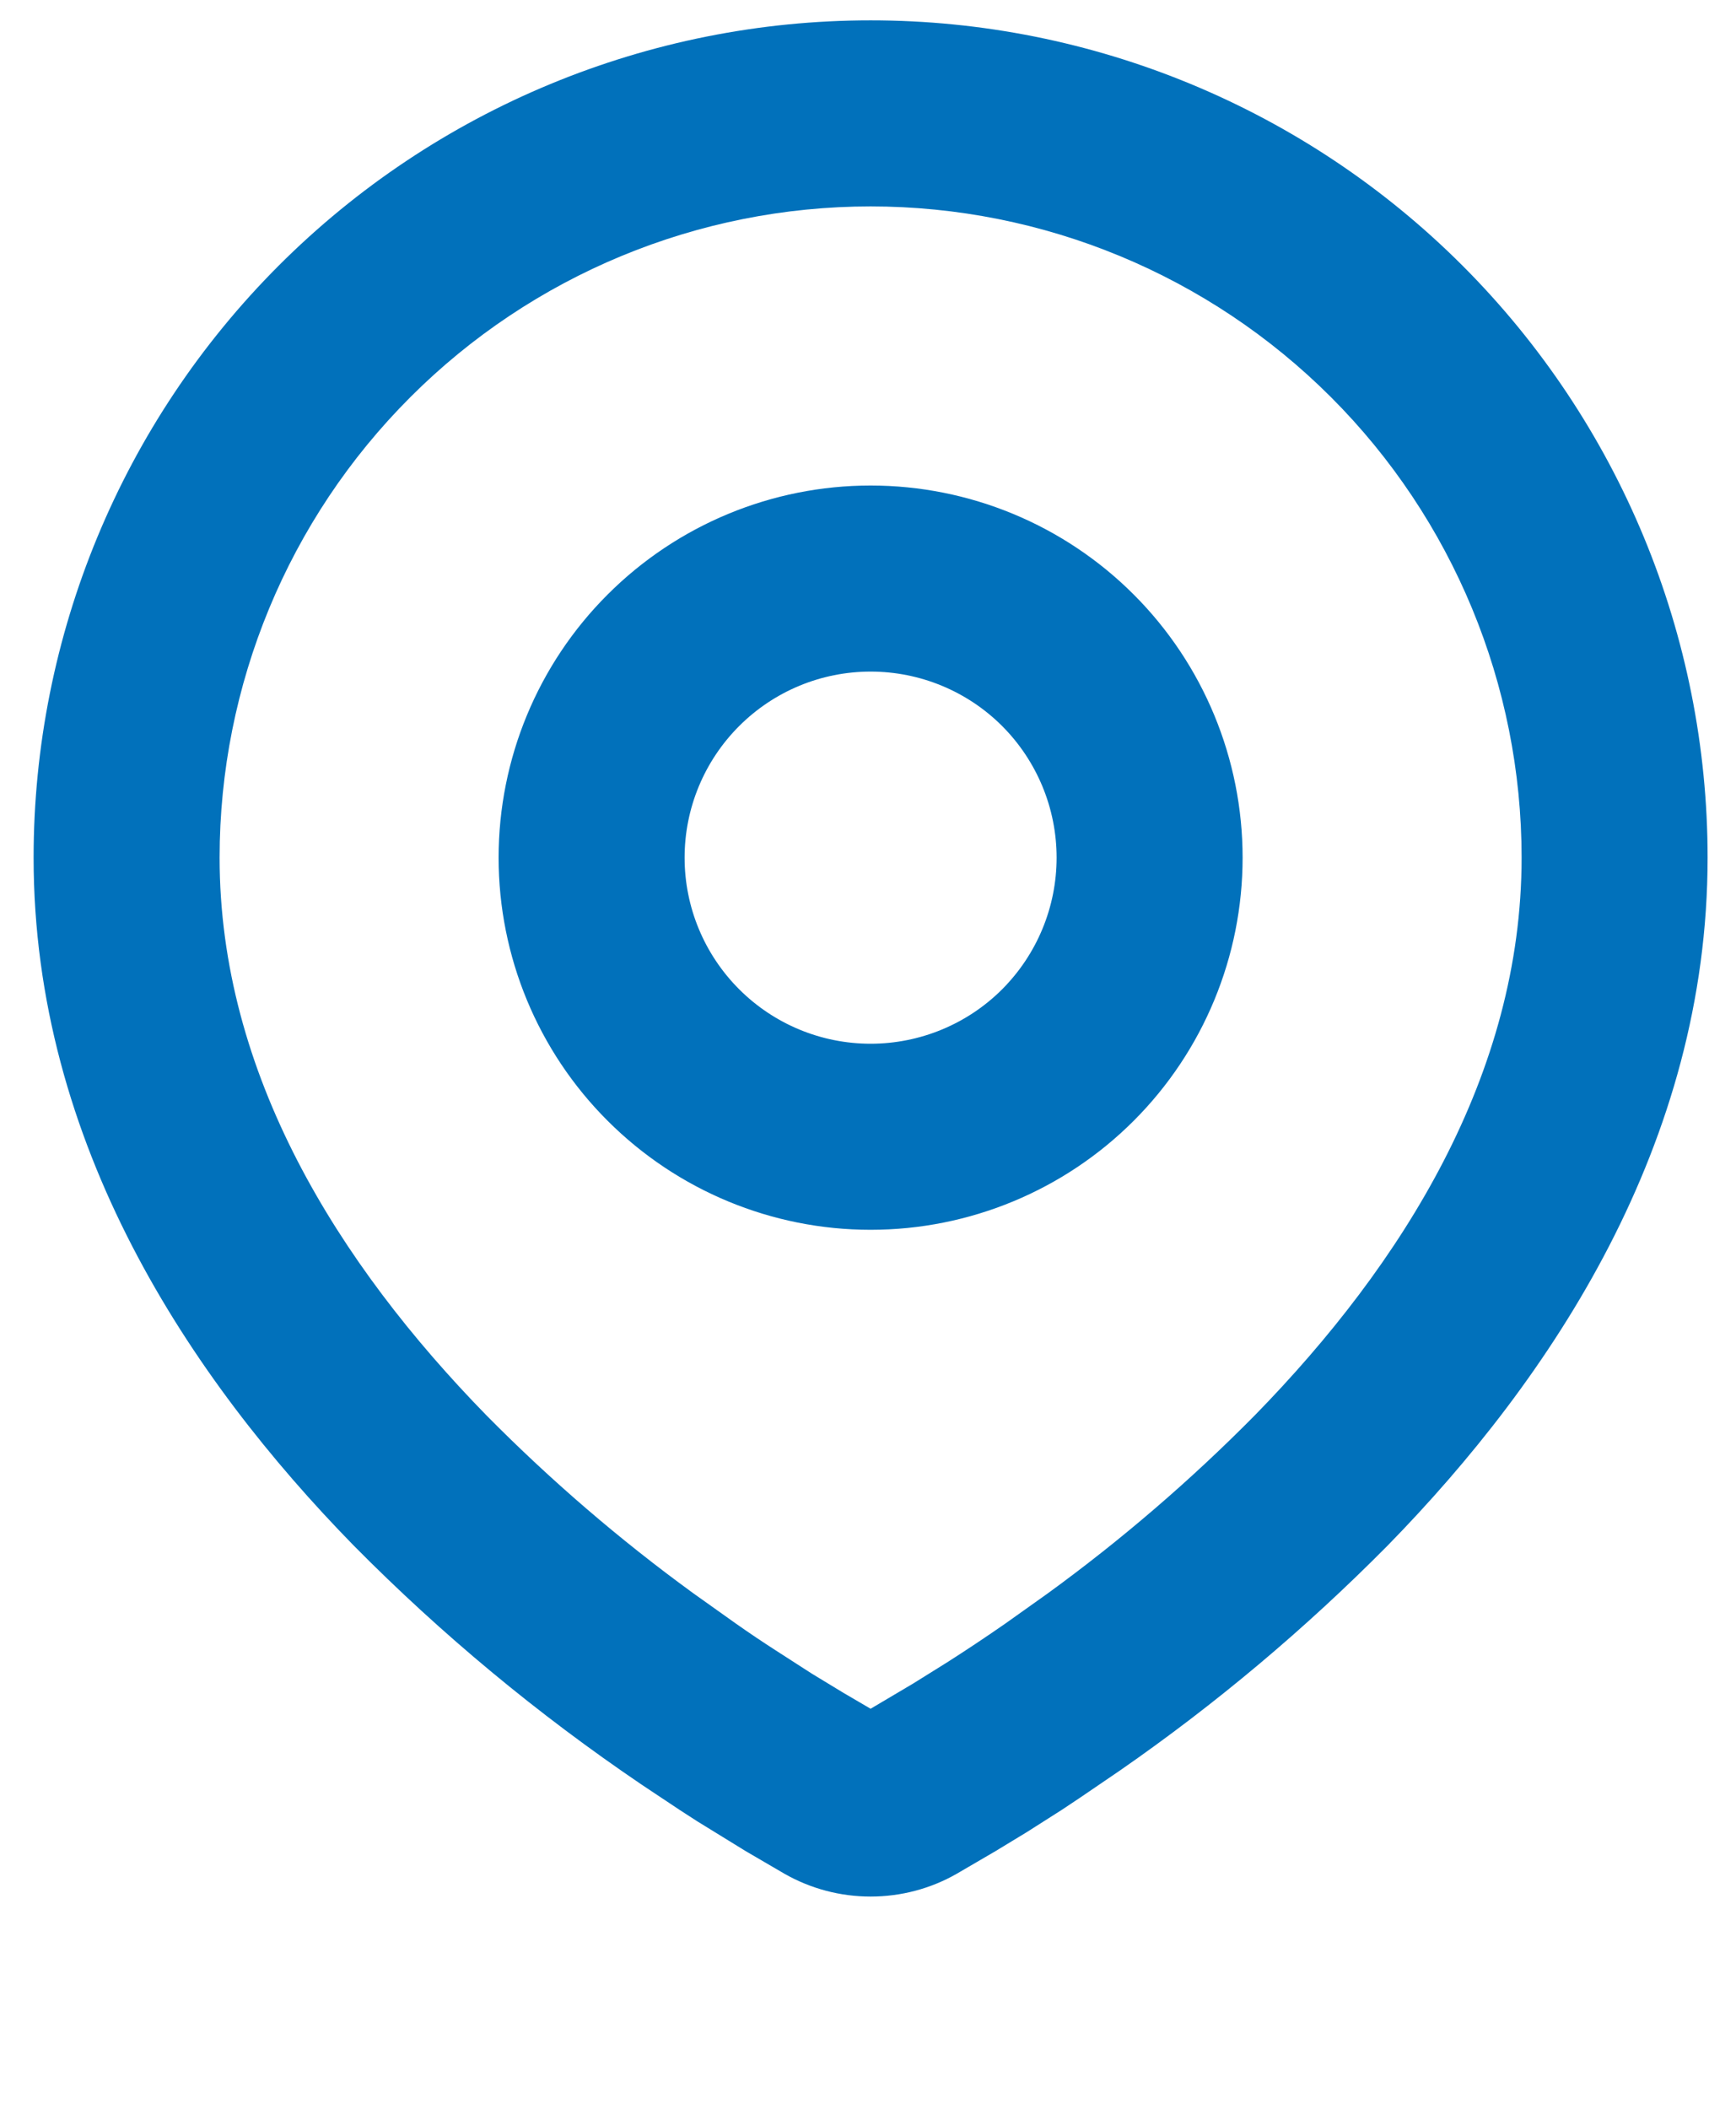<svg width="14" height="17" viewBox="0 0 14 17" fill="none" xmlns="http://www.w3.org/2000/svg">
<path fill-rule="evenodd" clip-rule="evenodd" d="M7.021 0.164C8.811 0.164 10.528 0.875 11.794 2.141C13.06 3.407 13.771 5.124 13.771 6.914C13.771 9.22 12.514 11.107 11.19 12.46C10.528 13.129 9.806 13.736 9.033 14.272L8.713 14.49L8.563 14.59L8.28 14.77L8.028 14.923L7.716 15.105C7.505 15.226 7.265 15.289 7.021 15.289C6.777 15.289 6.538 15.226 6.326 15.105L6.014 14.923L5.624 14.683L5.48 14.59L5.172 14.385C4.338 13.82 3.561 13.176 2.853 12.46C1.528 11.106 0.271 9.22 0.271 6.914C0.271 5.124 0.982 3.407 2.248 2.141C3.514 0.875 5.231 0.164 7.021 0.164ZM7.021 1.664C5.629 1.664 4.293 2.217 3.309 3.202C2.324 4.186 1.771 5.522 1.771 6.914C1.771 8.656 2.725 10.184 3.924 11.411C4.44 11.933 4.997 12.412 5.591 12.844L5.934 13.088C6.045 13.166 6.152 13.238 6.255 13.304L6.547 13.492L6.804 13.648L7.021 13.775L7.362 13.573L7.638 13.401C7.784 13.308 7.941 13.204 8.108 13.088L8.451 12.844C9.045 12.412 9.602 11.933 10.118 11.411C11.317 10.185 12.271 8.656 12.271 6.914C12.271 5.522 11.718 4.186 10.734 3.202C9.749 2.217 8.414 1.664 7.021 1.664ZM7.021 3.914C7.817 3.914 8.58 4.23 9.143 4.793C9.705 5.355 10.021 6.118 10.021 6.914C10.021 7.71 9.705 8.473 9.143 9.035C8.58 9.598 7.817 9.914 7.021 9.914C6.226 9.914 5.463 9.598 4.9 9.035C4.337 8.473 4.021 7.71 4.021 6.914C4.021 6.118 4.337 5.355 4.9 4.793C5.463 4.23 6.226 3.914 7.021 3.914ZM7.021 5.414C6.623 5.414 6.242 5.572 5.961 5.853C5.679 6.135 5.521 6.516 5.521 6.914C5.521 7.312 5.679 7.693 5.961 7.975C6.242 8.256 6.623 8.414 7.021 8.414C7.419 8.414 7.801 8.256 8.082 7.975C8.363 7.693 8.521 7.312 8.521 6.914C8.521 6.516 8.363 6.135 8.082 5.853C7.801 5.572 7.419 5.414 7.021 5.414Z" fill="#0171BB"/>
</svg>
